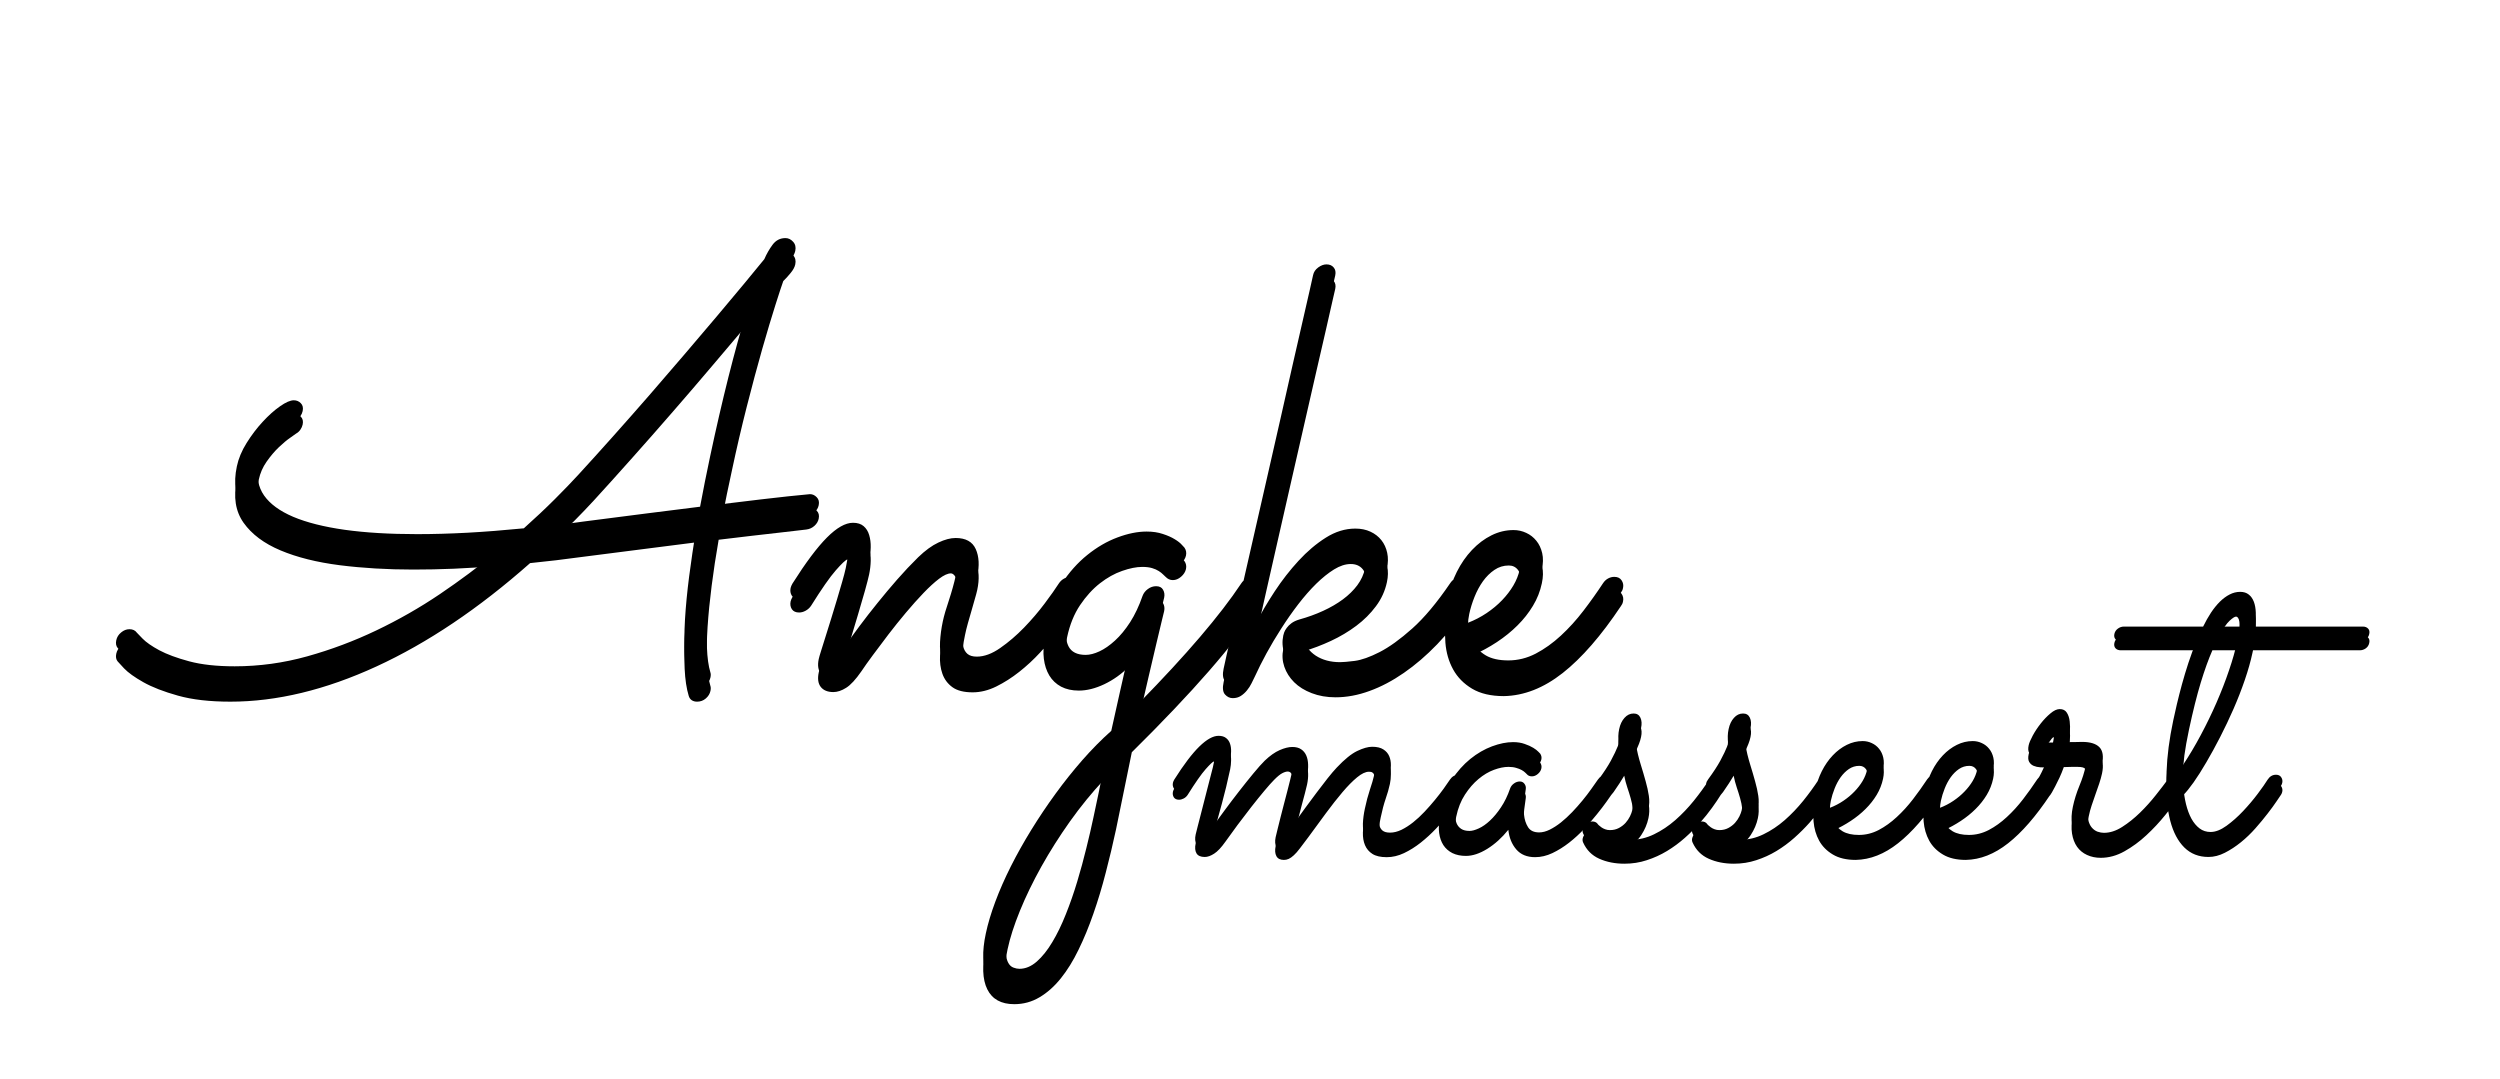<?xml version="1.0" encoding="UTF-8"?>
<svg xmlns:xlink="http://www.w3.org/1999/xlink" xmlns="http://www.w3.org/2000/svg" version="1.1" viewBox="0.0 0.0 556.814 240.331" fill="none" stroke="none" stroke-linecap="square" stroke-miterlimit="10">
  <clipPath id="p.0">
    <path d="m0 0l556.814 0l0 240.331l-556.814 0l0 -240.331z" clip-rule="nonzero"></path>
  </clipPath>
  <g clip-path="url(#p.0)">
    <path fill="#000000" fill-opacity="0.0" d="m0 0l556.814 0l0 240.331l-556.814 0z" fill-rule="evenodd"></path>
    <g filter="url(#shadowFilter-p.1)">
      <use xlink:href="#p.1" transform="matrix(1.0 0.0 0.0 1.0 0.0 3)"></use>
    </g>
    <defs>
      <filter id="shadowFilter-p.1" filterUnits="userSpaceOnUse">
        <feGaussianBlur in="SourceAlpha" stdDeviation="2.0" result="blur"></feGaussianBlur>
        <feComponentTransfer in="blur" color-interpolation-filters="sRGB">
          <feFuncR type="linear" slope="0"></feFuncR>
          <feFuncG type="linear" slope="0"></feFuncG>
          <feFuncB type="linear" slope="0"></feFuncB>
          <feFuncA type="linear" slope="0.5"></feFuncA>
        </feComponentTransfer>
      </filter>
    </defs>
    <g id="p.1">
      <path fill="#000000" fill-opacity="0.0" d="m21.816 13.092l347.717 0l0 180.976l-347.717 0z" fill-rule="evenodd"></path>
      <path fill="#000000" d="m158.223 149.764q0.156 0.453 0.016 1.109q-0.203 0.969 -1.031 1.688q-0.828 0.719 -1.938 0.719q-0.719 0 -1.203 -0.328q-0.484 -0.328 -0.672 -0.969q-0.734 -2.406 -0.906 -6.016q-0.172 -3.625 0.078 -8.047q0.266 -4.422 0.922 -9.531q0.672 -5.125 1.562 -10.594q-5.016 0.656 -11.266 1.438q-6.25 0.781 -14.281 1.828q-5.641 0.781 -11.437 1.359q-17.156 15.172 -34.219 23.016q-17.047 7.844 -32.547 7.844q-6.906 0 -11.672 -1.344q-4.75 -1.328 -7.688 -2.984q-2.938 -1.656 -4.297 -3.078q-1.359 -1.438 -1.453 -1.578q-0.516 -0.641 -0.297 -1.688q0.219 -1.047 1.094 -1.75q0.859 -0.719 1.844 -0.719q1.094 0 1.656 0.781q0.109 0.125 1.281 1.328q1.172 1.203 3.703 2.578q2.547 1.359 6.672 2.469q4.141 1.109 10.125 1.109q8.203 0 16.156 -2.219q7.953 -2.219 15.375 -5.766q7.438 -3.547 14.172 -8.094q6.734 -4.562 12.422 -9.25q-4.719 0.391 -9.312 0.594q-4.594 0.188 -9.031 0.188q-8.719 0 -16.391 -0.969q-7.672 -0.984 -13.172 -3.297q-5.5 -2.312 -8.234 -6.156q-2.719 -3.844 -1.5 -9.562q0.547 -2.609 2.172 -5.203q1.625 -2.609 3.578 -4.719q1.953 -2.125 3.859 -3.453q1.906 -1.344 3.078 -1.344q0.922 0 1.562 0.656q0.641 0.641 0.406 1.75q-0.125 0.594 -0.516 1.156q-0.375 0.547 -0.953 0.859q-0.156 0.141 -1.297 0.922q-1.141 0.781 -2.547 2.125q-1.391 1.328 -2.703 3.188q-1.297 1.844 -1.75 4.0q-0.797 3.703 1.172 6.547q1.984 2.828 6.484 4.75q4.516 1.906 11.453 2.891q6.953 0.969 16.141 0.969q5.266 0 11.188 -0.312q5.938 -0.328 12.594 -0.984q3.859 -3.453 6.906 -6.5q3.062 -3.062 5.281 -5.484q3.641 -3.969 7.641 -8.453q4.016 -4.5 8.031 -9.109q4.016 -4.625 7.875 -9.141q3.859 -4.531 7.25 -8.531q3.391 -4.016 6.109 -7.297q2.719 -3.297 4.469 -5.438q0.766 -1.766 1.844 -3.219q1.094 -1.469 2.859 -1.469q0.969 0 1.703 0.812q0.75 0.812 0.484 2.047q-0.188 0.906 -1.062 1.953q-0.859 1.047 -1.609 1.766q-0.453 1.234 -1.734 5.266q-1.281 4.031 -2.953 9.859q-1.656 5.828 -3.438 12.828q-1.781 7.0 -3.297 14.156q-0.562 2.672 -1.125 5.281q-0.547 2.594 -0.984 5.266q10.016 -1.234 14.609 -1.719q4.609 -0.484 4.875 -0.484q0.844 0 1.5 0.688q0.672 0.672 0.438 1.781q-0.188 0.906 -0.953 1.594q-0.766 0.688 -1.781 0.812q-1.188 0.125 -2.797 0.328q-1.609 0.188 -3.938 0.453q-2.328 0.266 -5.469 0.625q-3.141 0.359 -7.344 0.875q-0.938 5.344 -1.562 10.266q-0.625 4.906 -0.906 9.141q-0.266 4.219 -0.141 7.609q0.125 3.391 0.766 5.531zm-28.344 -33.594q7.906 -1.031 14.359 -1.844q6.469 -0.828 11.688 -1.469q0.531 -2.797 1.078 -5.594q0.562 -2.812 1.172 -5.672q1.953 -9.188 4.047 -17.547q2.109 -8.359 4.016 -14.547q-3.469 4.094 -7.688 9.078q-4.219 4.984 -8.719 10.156q-4.484 5.172 -9.016 10.25q-4.516 5.078 -8.578 9.516q-2.031 2.203 -4.109 4.297q-2.078 2.078 -4.125 4.094q1.453 -0.125 2.891 -0.312q1.453 -0.203 2.984 -0.406zm58.101 28.062q1.5 -2.141 3.406 -4.719q1.922 -2.578 4.047 -5.203q2.125 -2.641 4.391 -5.234q2.281 -2.609 4.672 -4.953q2.359 -2.281 4.5 -3.281q2.141 -1.016 3.844 -1.016q3.375 0 4.484 2.469q1.109 2.469 0.328 6.125q-0.188 0.844 -0.547 2.047q-0.344 1.203 -0.734 2.578q-0.391 1.359 -0.797 2.766q-0.391 1.391 -0.641 2.625q-0.344 1.562 -0.484 3.0q-0.141 1.438 0.078 2.516q0.234 1.062 0.953 1.688q0.719 0.609 2.078 0.609q2.469 0 5.219 -1.922q2.766 -1.922 5.312 -4.547q2.547 -2.641 4.594 -5.375q2.047 -2.734 3.125 -4.422q0.469 -0.719 1.172 -1.109q0.703 -0.391 1.422 -0.391q1.109 0 1.609 0.812q0.516 0.812 0.328 1.719q-0.109 0.453 -0.391 0.922q-0.375 0.516 -1.5 2.141q-1.125 1.625 -2.859 3.75q-1.719 2.109 -3.906 4.484q-2.188 2.375 -4.672 4.328q-2.469 1.953 -5.125 3.266q-2.641 1.297 -5.25 1.297q-2.922 0 -4.5 -1.141q-1.578 -1.141 -2.234 -2.984q-0.656 -1.859 -0.531 -4.109q0.125 -2.25 0.609 -4.531q0.203 -0.969 0.562 -2.203q0.375 -1.25 0.828 -2.609q0.453 -1.375 0.828 -2.734q0.391 -1.375 0.656 -2.609q0.438 -2.078 -0.062 -2.828q-0.484 -0.75 -1.0 -0.75q-1.047 0 -2.641 1.203q-1.578 1.203 -3.453 3.156q-1.875 1.953 -3.938 4.406q-2.047 2.438 -3.891 4.844q-1.844 2.406 -3.453 4.594q-1.609 2.172 -2.562 3.609q-1.891 2.734 -3.391 3.672q-1.5 0.953 -2.859 0.953q-1.891 0 -2.797 -1.141q-0.891 -1.141 -0.453 -3.219q0.094 -0.469 0.516 -1.797q0.422 -1.328 1.0 -3.188q0.594 -1.859 1.25 -4.0q0.656 -2.156 1.297 -4.266q0.641 -2.125 1.156 -3.938q0.531 -1.828 0.797 -3.062q0.344 -1.625 0.516 -3.125q0.188 -1.5 -0.125 -1.828q-0.641 0.203 -2.609 2.453q-1.969 2.234 -5.516 7.906q-0.484 0.703 -1.219 1.094q-0.719 0.391 -1.438 0.391q-1.109 0 -1.609 -0.734q-0.484 -0.75 -0.281 -1.734q0.109 -0.453 0.406 -0.969q4.406 -6.969 7.672 -10.25q3.281 -3.297 5.812 -3.297q1.5 0 2.375 0.75q0.875 0.75 1.234 1.984q0.375 1.234 0.344 2.734q-0.031 1.5 -0.359 3.062q-0.25 1.172 -0.938 3.641q-0.688 2.469 -1.547 5.312q-0.859 2.828 -1.688 5.625q-0.828 2.797 -1.422 4.688zm65.823 12.234q15.625 -15.938 22.625 -26.484q0.469 -0.719 1.094 -1.078q0.641 -0.359 1.359 -0.359q1.094 0 1.656 0.75q0.562 0.75 0.359 1.719q-0.109 0.453 -0.391 0.922q-4.25 6.5 -11.234 14.516q-6.969 8.0 -17.188 18.094q-0.859 4.094 -1.672 8.188q-0.812 4.109 -1.844 9.0q-1.047 4.875 -2.297 9.656q-1.234 4.797 -2.75 9.125q-1.5 4.328 -3.297 8.0q-1.781 3.688 -3.953 6.391q-2.172 2.703 -4.75 4.219q-2.562 1.531 -5.625 1.531q-4.359 0 -6.0 -3.312q-1.641 -3.312 -0.328 -9.438q0.688 -3.25 2.109 -7.062q1.422 -3.812 3.453 -7.859q2.031 -4.031 4.578 -8.172q2.547 -4.125 5.391 -8.031q2.844 -3.906 5.969 -7.484q3.141 -3.578 6.438 -6.516q1.031 -4.547 2.016 -9.047q0.984 -4.484 1.938 -8.266q-2.484 2.484 -5.5 3.922q-3.0 1.422 -5.672 1.422q-2.281 0 -3.953 -0.875q-1.656 -0.891 -2.625 -2.484q-0.953 -1.594 -1.219 -3.734q-0.266 -2.156 0.266 -4.688q1.094 -5.078 3.641 -8.953q2.547 -3.875 5.766 -6.469q3.234 -2.609 6.719 -3.906q3.5 -1.312 6.5 -1.312q2.016 0 3.594 0.531q1.594 0.516 2.656 1.172q1.062 0.641 1.578 1.234q0.531 0.578 0.594 0.641q0.547 0.781 0.344 1.766q-0.219 0.969 -1.094 1.719q-0.859 0.75 -1.844 0.75q-0.906 0 -1.594 -0.719q-0.234 -0.188 -0.578 -0.547q-0.344 -0.359 -0.953 -0.75q-0.594 -0.391 -1.484 -0.656q-0.891 -0.266 -2.188 -0.266q-1.953 0 -4.484 0.891q-2.531 0.875 -4.953 2.766q-2.422 1.891 -4.422 4.859q-1.984 2.953 -2.875 7.109q-0.656 3.125 0.297 5.047q0.969 1.922 3.828 1.922q1.375 0 3.062 -0.781q1.688 -0.781 3.469 -2.406q1.781 -1.625 3.375 -4.094q1.594 -2.484 2.766 -5.859q0.344 -0.922 1.188 -1.531q0.844 -0.625 1.828 -0.625q1.109 0 1.547 0.781q0.453 0.781 0.25 1.766q-0.016 0.062 -0.484 1.984q-0.469 1.922 -1.219 5.109q-0.75 3.188 -1.734 7.391q-0.984 4.188 -2.047 8.875zm-7.984 14.266q-3.953 4.234 -7.5 9.203q-3.531 4.984 -6.375 10.062q-2.828 5.078 -4.781 9.859q-1.953 4.797 -2.75 8.562q-0.516 2.406 -0.391 3.844q0.109 1.438 0.562 2.219q0.438 0.781 1.141 1.031q0.688 0.266 1.328 0.266q2.031 0 3.875 -1.625q1.844 -1.625 3.453 -4.328q1.625 -2.703 3.016 -6.219q1.406 -3.516 2.531 -7.266q1.125 -3.734 2.031 -7.453q0.922 -3.703 1.578 -6.828q0.594 -2.797 1.188 -5.609q0.594 -2.797 1.094 -5.719zm44.433 -28.641q0.578 2.469 2.797 3.938q2.234 1.453 5.422 1.453q0.984 0 3.25 -0.281q2.281 -0.297 5.531 -1.953q3.266 -1.672 7.281 -5.25q4.016 -3.578 8.453 -10.094q0.469 -0.703 1.125 -1.062q0.672 -0.359 1.391 -0.359q1.109 0 1.625 0.781q0.516 0.781 0.312 1.688q-0.078 0.391 -0.469 1.047q-3.281 4.75 -6.875 8.5q-3.594 3.734 -7.422 6.375q-3.812 2.641 -7.656 4.031q-3.844 1.406 -7.562 1.406q-2.922 0 -5.297 -0.922q-2.375 -0.906 -3.922 -2.438q-1.531 -1.531 -2.188 -3.453q-0.656 -1.922 -0.234 -3.938q0.047 -0.25 0.203 -0.703q0.172 -0.469 0.578 -1.016q0.406 -0.562 1.062 -1.047q0.656 -0.484 1.719 -0.812q2.828 -0.781 5.312 -1.922q2.484 -1.141 4.406 -2.562q1.938 -1.438 3.219 -3.156q1.281 -1.734 1.719 -3.75q0.375 -1.766 -0.562 -2.859q-0.938 -1.109 -2.625 -1.109q-1.766 0 -3.719 1.203q-1.938 1.203 -3.969 3.188q-2.016 1.984 -4.0 4.562q-1.969 2.562 -3.766 5.375q-1.797 2.797 -3.312 5.562q-1.5 2.766 -2.562 5.109q-0.359 0.719 -0.766 1.562q-0.406 0.844 -1.031 1.594q-0.609 0.75 -1.375 1.234q-0.75 0.484 -1.781 0.484q-0.984 0 -1.719 -0.812q-0.734 -0.812 -0.312 -2.766q0.078 -0.391 0.656 -2.984q0.594 -2.609 1.547 -6.812q0.953 -4.203 2.203 -9.641q1.266 -5.437 2.625 -11.516q1.359 -6.094 2.859 -12.531q1.5 -6.453 2.859 -12.562q1.375 -6.125 2.625 -11.625q1.266 -5.5 2.234 -9.766q0.984 -4.266 1.594 -6.969q0.609 -2.703 0.719 -3.219q0.219 -1.047 1.141 -1.719q0.938 -0.688 1.844 -0.688q1.047 0 1.609 0.688q0.578 0.672 0.344 1.781q-0.031 0.125 -0.594 2.578q-0.547 2.438 -1.484 6.547q-0.938 4.094 -2.203 9.562q-1.25 5.469 -2.656 11.625q-1.406 6.141 -2.891 12.656q-1.469 6.516 -2.891 12.703q-1.406 6.172 -2.672 11.781q-1.25 5.594 -2.219 9.891q1.734 -3.328 4.141 -7.0q2.422 -3.672 5.297 -6.797q2.875 -3.125 6.062 -5.141q3.203 -2.031 6.594 -2.031q1.891 0 3.359 0.688q1.484 0.688 2.438 1.891q0.953 1.203 1.297 2.828q0.344 1.625 -0.062 3.516q-0.625 2.937 -2.453 5.375q-1.812 2.438 -4.375 4.359q-2.562 1.922 -5.641 3.359q-3.062 1.422 -6.188 2.344zm37.766 0.844q0.984 1.891 2.891 3.031q1.906 1.125 5.031 1.125q3.188 0 6.109 -1.516q2.922 -1.531 5.594 -4.0q2.688 -2.484 5.031 -5.547q2.344 -3.062 4.359 -6.125q0.469 -0.703 1.125 -1.062q0.672 -0.359 1.391 -0.359q1.109 0 1.625 0.781q0.516 0.781 0.312 1.688q-0.062 0.328 -0.172 0.562q-0.109 0.219 -0.297 0.484q-6.594 9.891 -12.969 14.906q-6.375 5.016 -13.109 5.141q-4.297 0 -7.078 -1.656q-2.766 -1.656 -4.219 -4.297q-1.453 -2.641 -1.719 -5.953q-0.266 -3.328 0.438 -6.641q0.703 -3.328 2.109 -6.125q1.406 -2.797 3.375 -4.875q1.984 -2.094 4.344 -3.266q2.359 -1.172 4.906 -1.172q1.5 0 2.828 0.625q1.328 0.609 2.25 1.75q0.938 1.141 1.312 2.766q0.375 1.625 -0.078 3.719q-0.562 2.672 -1.984 5.016q-1.406 2.344 -3.438 4.359q-2.016 2.016 -4.594 3.719q-2.562 1.688 -5.375 2.922zm-1.047 -4.234q2.188 -0.844 4.125 -2.141q1.953 -1.312 3.453 -2.875q1.5 -1.562 2.516 -3.281q1.016 -1.734 1.391 -3.484q0.422 -1.953 -0.344 -2.953q-0.766 -1.016 -2.062 -1.016q-1.766 0 -3.203 0.984q-1.438 0.969 -2.562 2.531q-1.109 1.562 -1.875 3.484q-0.766 1.906 -1.172 3.797q-0.25 1.172 -0.297 2.484q-0.047 1.297 0.031 2.469z" fill-rule="nonzero"></path>
    </g>
    <g filter="url(#shadowFilter-p.2)">
      <use xlink:href="#p.2" transform="matrix(1.0 0.0 0.0 1.0 0.0 2.0)"></use>
    </g>
    <defs>
      <filter id="shadowFilter-p.2" filterUnits="userSpaceOnUse">
        <feGaussianBlur in="SourceAlpha" stdDeviation="2.0" result="blur"></feGaussianBlur>
        <feComponentTransfer in="blur" color-interpolation-filters="sRGB">
          <feFuncR type="linear" slope="0"></feFuncR>
          <feFuncG type="linear" slope="0"></feFuncG>
          <feFuncB type="linear" slope="0"></feFuncB>
          <feFuncA type="linear" slope="0.5"></feFuncA>
        </feComponentTransfer>
      </filter>
    </defs>
    <g id="p.2">
      <path fill="#000000" fill-opacity="0.0" d="m247.724 86.958l327.402 0l0 135.748l-327.402 0z" fill-rule="evenodd"></path>
      <path fill="#000000" d="m270.224 183.946q1.0 -1.406 2.547 -3.484q1.547 -2.094 3.188 -4.203q1.641 -2.109 3.188 -3.984q1.547 -1.875 2.547 -2.859q1.719 -1.641 3.312 -2.344q1.609 -0.703 2.828 -0.703q1.219 0 1.969 0.516q0.766 0.516 1.141 1.391q0.375 0.859 0.406 2.016q0.047 1.141 -0.234 2.453q-0.156 0.75 -0.484 1.969q-0.328 1.219 -0.703 2.625q-0.359 1.406 -0.75 2.906q-0.391 1.5 -0.719 2.812q1.0 -1.406 2.25 -3.109q1.266 -1.719 2.531 -3.406q1.266 -1.688 2.422 -3.156q1.172 -1.484 2.062 -2.422q2.609 -2.766 4.562 -3.703q1.969 -0.938 3.328 -0.938q1.594 0 2.5 0.594q0.906 0.578 1.297 1.5q0.391 0.906 0.375 2.031q0 1.125 -0.219 2.156q-0.344 1.594 -0.953 3.328q-0.594 1.734 -1.094 4.125q-0.219 0.984 -0.328 1.969q-0.109 0.984 0.031 1.734q0.141 0.75 0.688 1.219q0.562 0.469 1.688 0.469q1.219 0 2.531 -0.625q1.312 -0.641 2.609 -1.672q1.297 -1.031 2.531 -2.344q1.234 -1.312 2.312 -2.625q1.078 -1.312 1.938 -2.5q0.875 -1.203 1.422 -2.047q0.344 -0.516 0.828 -0.797q0.484 -0.281 1.0 -0.281q0.797 0 1.156 0.594q0.375 0.578 0.234 1.234q-0.078 0.328 -0.281 0.656q-0.266 0.375 -1.094 1.578q-0.812 1.188 -2.078 2.719q-1.25 1.516 -2.859 3.203q-1.594 1.688 -3.406 3.125q-1.797 1.422 -3.734 2.344q-1.922 0.906 -3.844 0.906q-2.062 0 -3.203 -0.734q-1.125 -0.719 -1.641 -1.938q-0.516 -1.219 -0.469 -2.812q0.062 -1.594 0.438 -3.328q0.484 -2.297 1.125 -4.234q0.656 -1.953 0.891 -3.031q0.25 -1.172 0.156 -1.781q-0.078 -0.609 -0.328 -0.859q-0.25 -0.266 -0.531 -0.281q-0.266 -0.031 -0.406 -0.031q-1.125 0 -2.641 1.25q-1.5 1.234 -3.25 3.297q-1.75 2.062 -3.688 4.688q-1.938 2.625 -3.922 5.344q-1.125 1.5 -1.875 2.484q-0.734 0.984 -1.359 1.547q-0.609 0.562 -1.125 0.797q-0.516 0.234 -1.078 0.234q-1.219 0 -1.672 -0.844q-0.453 -0.844 -0.172 -2.203q0.156 -0.703 0.453 -1.875q0.297 -1.172 0.641 -2.578q0.344 -1.406 0.75 -2.906q0.422 -1.5 0.75 -2.875q0.344 -1.391 0.625 -2.469q0.281 -1.078 0.391 -1.641q0.266 -1.219 -0.047 -1.75q-0.297 -0.547 -0.859 -0.547q-0.516 0 -1.234 0.375q-0.719 0.375 -1.781 1.453q-0.844 0.844 -2.203 2.469q-1.344 1.609 -2.891 3.578q-1.531 1.969 -3.078 4.031q-1.531 2.062 -2.688 3.703q-1.391 1.969 -2.531 2.688q-1.141 0.734 -2.078 0.734q-1.359 0 -1.844 -0.812q-0.484 -0.828 -0.188 -2.188q0.031 -0.141 0.422 -1.688q0.406 -1.547 0.969 -3.766q0.562 -2.234 1.219 -4.766q0.656 -2.531 1.219 -4.734q0.297 -1.172 0.359 -2.156q0.078 -0.984 -0.125 -1.172q-0.391 0.094 -1.844 1.734q-1.453 1.641 -4.0 5.719q-0.344 0.516 -0.875 0.797q-0.531 0.281 -1.047 0.281q-0.797 0 -1.156 -0.531q-0.344 -0.547 -0.203 -1.25q0.078 -0.328 0.297 -0.703q3.172 -5.016 5.594 -7.375q2.438 -2.375 4.266 -2.375q1.078 0 1.688 0.5q0.625 0.484 0.875 1.266q0.266 0.766 0.234 1.75q-0.016 0.984 -0.203 1.922q-0.891 4.172 -1.844 7.641q-0.938 3.469 -1.922 6.984zm88.656 -8.906q-0.266 0.375 -1.109 1.578q-0.844 1.188 -2.094 2.734q-1.234 1.547 -2.812 3.234q-1.578 1.688 -3.375 3.094q-1.797 1.406 -3.734 2.328q-1.922 0.906 -3.844 0.906q-2.719 0 -4.203 -1.734q-1.484 -1.734 -1.766 -4.359q-2.156 2.672 -4.703 4.25q-2.531 1.562 -4.734 1.562q-1.734 0 -3.016 -0.625q-1.266 -0.641 -2.016 -1.781q-0.734 -1.156 -0.938 -2.703q-0.203 -1.547 0.172 -3.375q0.781 -3.656 2.609 -6.438q1.844 -2.797 4.156 -4.672q2.328 -1.875 4.844 -2.812q2.531 -0.938 4.688 -0.938q1.453 0 2.578 0.406q1.141 0.391 1.906 0.859q0.766 0.469 1.141 0.875q0.391 0.391 0.422 0.438q0.391 0.609 0.25 1.266q-0.141 0.703 -0.781 1.25q-0.625 0.531 -1.328 0.531q-0.75 0 -1.156 -0.516q-0.078 -0.094 -0.359 -0.344q-0.266 -0.266 -0.766 -0.547q-0.5 -0.281 -1.234 -0.484q-0.719 -0.219 -1.703 -0.219q-1.453 0 -3.234 0.656q-1.781 0.656 -3.438 2.047q-1.656 1.375 -3.016 3.469q-1.359 2.078 -1.953 4.938q-0.203 0.891 -0.203 1.812q0 0.906 0.297 1.656q0.312 0.75 1.0 1.219q0.703 0.469 1.875 0.469q0.844 0 2.062 -0.562q1.234 -0.562 2.484 -1.734q1.266 -1.172 2.453 -2.953q1.203 -1.781 2.047 -4.219q0.234 -0.656 0.844 -1.094q0.609 -0.453 1.312 -0.453q0.656 0 1.031 0.516q0.391 0.516 0.297 1.172q-0.141 0.891 -0.344 2.516q-0.203 1.609 -0.047 3.203q0.156 1.594 0.891 2.766q0.734 1.172 2.469 1.172q1.125 0 2.359 -0.609q1.234 -0.609 2.5 -1.609q1.266 -1.016 2.5 -2.297q1.234 -1.297 2.312 -2.609q1.078 -1.312 1.938 -2.531q0.875 -1.219 1.484 -2.109q0.344 -0.516 0.844 -0.797q0.516 -0.281 1.031 -0.281q0.797 0 1.156 0.594q0.375 0.578 0.234 1.234q-0.078 0.328 -0.281 0.656zm2.875 -4.266q-0.438 0.75 -1.047 1.688q-0.594 0.938 -1.328 1.969q-0.594 0.797 -1.141 1.25q-0.531 0.438 -1.234 0.438q-0.797 0 -1.156 -0.484q-0.359 -0.5 -0.219 -1.156q0.047 -0.234 0.125 -0.391q0.078 -0.172 0.344 -0.547q1.719 -2.344 2.672 -4.094q0.969 -1.766 1.75 -3.688q-0.094 -1.078 -0.078 -1.828q0.016 -0.75 0.188 -1.547q0.328 -1.547 1.188 -2.5q0.859 -0.969 2.031 -0.969q1.078 0 1.516 0.938q0.438 0.938 0.141 2.297q-0.156 0.75 -0.453 1.5q-0.297 0.75 -0.781 1.875q0.516 2.672 1.156 4.734q0.641 2.062 1.109 3.781q0.484 1.703 0.703 3.203q0.234 1.5 -0.094 3.0q-0.422 1.969 -1.594 3.75q-1.172 1.781 -3.266 3.0q0.234 0.047 0.469 0.047q0.234 0 0.469 0q2.672 0 5.172 -1.219q2.516 -1.219 4.734 -3.156q2.219 -1.953 4.125 -4.312q1.906 -2.375 3.438 -4.719q0.703 -1.078 1.547 -1.078q0.797 0 1.109 0.562q0.328 0.562 0.188 1.219q-0.078 0.375 -0.281 0.703q-0.781 1.266 -1.953 2.891q-1.156 1.609 -2.672 3.328q-1.516 1.703 -3.359 3.344q-1.844 1.641 -3.984 2.938q-2.125 1.281 -4.5 2.047q-2.359 0.781 -4.984 0.781q-3.141 0 -5.609 -1.109q-2.453 -1.094 -3.594 -3.625q-0.188 -0.422 -0.094 -0.891q0.141 -0.703 0.797 -1.234q0.656 -0.547 1.359 -0.547q0.75 0 1.156 0.516q0.031 0.094 0.266 0.312q0.234 0.203 0.578 0.469q0.344 0.25 0.844 0.438q0.5 0.188 1.062 0.188q1.125 0 2.0 -0.469q0.875 -0.469 1.484 -1.141q0.609 -0.688 0.984 -1.453q0.375 -0.781 0.5 -1.344q0.25 -1.172 0.125 -2.344q-0.125 -1.172 -0.469 -2.344q-0.328 -1.172 -0.75 -2.406q-0.422 -1.25 -0.688 -2.609zm24.375 0q-0.438 0.75 -1.047 1.688q-0.594 0.938 -1.328 1.969q-0.594 0.797 -1.141 1.25q-0.531 0.438 -1.234 0.438q-0.797 0 -1.156 -0.484q-0.359 -0.5 -0.219 -1.156q0.047 -0.234 0.125 -0.391q0.078 -0.172 0.344 -0.547q1.719 -2.344 2.672 -4.094q0.969 -1.766 1.75 -3.688q-0.094 -1.078 -0.078 -1.828q0.016 -0.75 0.188 -1.547q0.328 -1.547 1.188 -2.5q0.859 -0.969 2.031 -0.969q1.078 0 1.516 0.938q0.438 0.938 0.141 2.297q-0.156 0.75 -0.453 1.5q-0.297 0.75 -0.781 1.875q0.516 2.672 1.156 4.734q0.641 2.062 1.109 3.781q0.484 1.703 0.703 3.203q0.234 1.5 -0.094 3.0q-0.422 1.969 -1.594 3.75q-1.172 1.781 -3.266 3.0q0.234 0.047 0.469 0.047q0.234 0 0.469 0q2.672 0 5.172 -1.219q2.516 -1.219 4.734 -3.156q2.219 -1.953 4.125 -4.312q1.906 -2.375 3.438 -4.719q0.703 -1.078 1.547 -1.078q0.797 0 1.109 0.562q0.328 0.562 0.188 1.219q-0.078 0.375 -0.281 0.703q-0.781 1.266 -1.953 2.891q-1.156 1.609 -2.672 3.328q-1.516 1.703 -3.359 3.344q-1.844 1.641 -3.984 2.938q-2.125 1.281 -4.5 2.047q-2.359 0.781 -4.984 0.781q-3.141 0 -5.609 -1.109q-2.453 -1.094 -3.594 -3.625q-0.188 -0.422 -0.094 -0.891q0.141 -0.703 0.797 -1.234q0.656 -0.547 1.359 -0.547q0.75 0 1.156 0.516q0.031 0.094 0.266 0.312q0.234 0.203 0.578 0.469q0.344 0.25 0.844 0.438q0.5 0.188 1.062 0.188q1.125 0 2.0 -0.469q0.875 -0.469 1.484 -1.141q0.609 -0.688 0.984 -1.453q0.375 -0.781 0.5 -1.344q0.25 -1.172 0.125 -2.344q-0.125 -1.172 -0.469 -2.344q-0.328 -1.172 -0.75 -2.406q-0.422 -1.25 -0.688 -2.609zm22.203 12.188q0.703 1.359 2.062 2.188q1.375 0.812 3.625 0.812q2.297 0 4.406 -1.094q2.109 -1.109 4.031 -2.891q1.938 -1.781 3.625 -3.984q1.688 -2.203 3.141 -4.406q0.344 -0.516 0.812 -0.766q0.484 -0.266 1.0 -0.266q0.797 0 1.156 0.562q0.375 0.562 0.234 1.219q-0.047 0.234 -0.125 0.406q-0.078 0.156 -0.219 0.344q-4.75 7.125 -9.344 10.734q-4.578 3.609 -9.422 3.703q-3.094 0 -5.094 -1.203q-2.0 -1.188 -3.047 -3.078q-1.047 -1.906 -1.25 -4.297q-0.188 -2.391 0.328 -4.781q0.5 -2.391 1.516 -4.406q1.016 -2.016 2.438 -3.516q1.422 -1.5 3.125 -2.344q1.703 -0.844 3.531 -0.844q1.078 0 2.031 0.453q0.969 0.438 1.625 1.266q0.672 0.812 0.938 1.984q0.266 1.172 -0.047 2.672q-0.406 1.922 -1.422 3.609q-1.016 1.688 -2.484 3.141q-1.453 1.453 -3.312 2.672q-1.844 1.219 -3.859 2.109zm-0.75 -3.047q1.578 -0.609 2.969 -1.547q1.391 -0.938 2.469 -2.062q1.094 -1.125 1.828 -2.359q0.734 -1.25 1.0 -2.516q0.297 -1.406 -0.25 -2.125q-0.547 -0.734 -1.484 -0.734q-1.266 0 -2.312 0.703q-1.031 0.703 -1.844 1.828q-0.797 1.125 -1.344 2.516q-0.547 1.375 -0.844 2.734q-0.172 0.844 -0.219 1.781q-0.031 0.938 0.031 1.781zm25.266 3.047q0.703 1.359 2.062 2.188q1.375 0.812 3.625 0.812q2.297 0 4.406 -1.094q2.109 -1.109 4.031 -2.891q1.938 -1.781 3.625 -3.984q1.688 -2.203 3.141 -4.406q0.344 -0.516 0.812 -0.766q0.484 -0.266 1.0 -0.266q0.797 0 1.156 0.562q0.375 0.562 0.234 1.219q-0.047 0.234 -0.125 0.406q-0.078 0.156 -0.219 0.344q-4.75 7.125 -9.344 10.734q-4.578 3.609 -9.422 3.703q-3.094 0 -5.094 -1.203q-2.0 -1.188 -3.047 -3.078q-1.047 -1.906 -1.25 -4.297q-0.188 -2.391 0.328 -4.781q0.5 -2.391 1.516 -4.406q1.016 -2.016 2.438 -3.516q1.422 -1.5 3.125 -2.344q1.703 -0.844 3.531 -0.844q1.078 0 2.031 0.453q0.969 0.438 1.625 1.266q0.672 0.812 0.938 1.984q0.266 1.172 -0.047 2.672q-0.406 1.922 -1.422 3.609q-1.016 1.688 -2.484 3.141q-1.453 1.453 -3.312 2.672q-1.844 1.219 -3.859 2.109zm-0.75 -3.047q1.578 -0.609 2.969 -1.547q1.391 -0.938 2.469 -2.062q1.094 -1.125 1.828 -2.359q0.734 -1.25 1.0 -2.516q0.297 -1.406 -0.25 -2.125q-0.547 -0.734 -1.484 -0.734q-1.266 0 -2.312 0.703q-1.031 0.703 -1.844 1.828q-0.797 1.125 -1.344 2.516q-0.547 1.375 -0.844 2.734q-0.172 0.844 -0.219 1.781q-0.031 0.938 0.031 1.781zm27.562 -11.062q-0.453 1.266 -0.969 2.375q-0.516 1.094 -0.953 1.922q-0.422 0.812 -0.719 1.328q-0.297 0.516 -0.359 0.562q-0.703 1.078 -1.875 1.078q-0.656 0 -1.109 -0.484q-0.453 -0.5 -0.297 -1.25q0.062 -0.281 0.172 -0.422q0.125 -0.141 0.406 -0.562q0.281 -0.422 0.766 -1.406q0.5 -0.984 1.359 -3.047q-0.797 0 -1.641 -0.047q-0.828 -0.047 -1.5 -0.328q-0.656 -0.281 -1.0 -0.891q-0.344 -0.609 -0.109 -1.688q0.172 -0.797 0.906 -2.156q0.734 -1.359 1.766 -2.672q1.031 -1.312 2.172 -2.266q1.141 -0.969 2.078 -0.969q1.078 0 1.578 0.797q0.516 0.797 0.641 1.953q0.141 1.141 0.031 2.406q-0.109 1.266 -0.297 2.203q0.797 0 1.562 -0.016q0.781 -0.031 1.484 -0.031q2.672 0 3.828 1.172q1.156 1.172 0.594 3.844q-0.234 1.078 -0.625 2.25q-0.391 1.172 -0.844 2.422q-0.438 1.234 -0.844 2.453q-0.406 1.219 -0.641 2.391q-0.359 1.688 -0.125 2.797q0.234 1.094 0.797 1.75q0.562 0.656 1.297 0.922q0.75 0.25 1.406 0.25q2.016 0 4.062 -1.312q2.062 -1.312 3.953 -3.156q1.906 -1.859 3.531 -3.922q1.641 -2.062 2.766 -3.609q0.328 -0.422 0.797 -0.656q0.469 -0.234 0.938 -0.234q0.844 0 1.188 0.547q0.359 0.531 0.219 1.188q-0.094 0.469 -0.359 0.844q-1.484 1.922 -3.438 4.344q-1.938 2.406 -4.219 4.516q-2.266 2.109 -4.859 3.562q-2.578 1.453 -5.297 1.453q-1.688 0 -3.062 -0.641q-1.359 -0.625 -2.203 -1.812q-0.844 -1.203 -1.125 -2.953q-0.281 -1.766 0.188 -3.969q0.5 -2.344 1.453 -4.656q0.969 -2.328 1.406 -4.438q0.203 -0.891 -0.109 -1.328q-0.297 -0.453 -1.656 -0.453q-0.656 0 -1.438 0q-0.766 0 -1.672 0.047zm-2.406 -3.469q0.078 -0.328 0.156 -0.859q0.094 -0.547 0.125 -1.062q0.047 -0.516 0.016 -0.891q-0.031 -0.375 -0.172 -0.375q-0.141 0 -0.438 0.359q-0.281 0.344 -0.625 0.844q-0.328 0.484 -0.641 1.047q-0.312 0.562 -0.484 0.938l2.062 0zm70.438 -24.188q-0.156 0.75 -0.766 1.203q-0.609 0.438 -1.359 0.438l-23.766 0l-0.109 0.516q-0.609 2.859 -1.719 6.094q-1.109 3.234 -2.516 6.453q-1.406 3.203 -2.969 6.25q-1.562 3.047 -3.078 5.625q-1.5 2.578 -2.844 4.484q-1.344 1.891 -2.297 2.828q0.156 2.156 0.609 4.016q0.453 1.844 1.203 3.234q0.766 1.375 1.812 2.172q1.047 0.797 2.453 0.797q1.641 0 3.547 -1.375q1.922 -1.391 3.703 -3.281q1.797 -1.906 3.25 -3.844q1.469 -1.953 2.188 -3.125q0.719 -1.125 1.891 -1.125q0.797 0 1.156 0.562q0.375 0.562 0.234 1.219q-0.062 0.328 -0.266 0.656q-0.219 0.328 -1.016 1.5q-0.781 1.172 -1.984 2.719q-1.188 1.547 -2.703 3.266q-1.5 1.703 -3.234 3.109q-1.734 1.406 -3.578 2.344q-1.828 0.938 -3.656 0.938q-3.234 0 -5.375 -2.109q-2.125 -2.109 -3.125 -5.906q-1.0 -3.797 -0.828 -9.0q0.172 -5.203 1.484 -11.391q0.328 -1.547 0.812 -3.625q0.5 -2.094 1.125 -4.406q0.641 -2.328 1.438 -4.781q0.812 -2.469 1.781 -4.812l-16.828 0q-0.75 0 -1.172 -0.438q-0.422 -0.453 -0.266 -1.203q0.172 -0.75 0.781 -1.188q0.609 -0.453 1.359 -0.453l17.625 0q0.828 -1.688 1.75 -3.094q0.938 -1.406 1.969 -2.438q1.047 -1.031 2.172 -1.609q1.141 -0.594 2.359 -0.594q1.172 0 1.906 0.594q0.75 0.578 1.141 1.609q0.391 1.031 0.438 2.438q0.062 1.406 -0.109 3.094l23.953 0q0.75 0 1.172 0.453q0.422 0.438 0.25 1.188zm-41.5 29.203q2.062 -3.094 3.969 -6.672q1.922 -3.594 3.516 -7.25q1.594 -3.656 2.781 -7.172q1.203 -3.516 1.828 -6.469l-5.531 0q-1.281 2.906 -2.594 7.203q-1.297 4.281 -2.609 10.422q-0.719 3.422 -1.031 5.75q-0.297 2.312 -0.328 4.188zm11.812 -35.062q-0.422 0 -1.422 0.922q-0.984 0.906 -2.281 3.297l4.5 0q0.172 -1.969 -0.031 -3.094q-0.203 -1.125 -0.766 -1.125zm-11.781 38.438l-0.016 0.047l0.016 -0.047z" fill-rule="nonzero"></path>
    </g>
  </g>
</svg>
